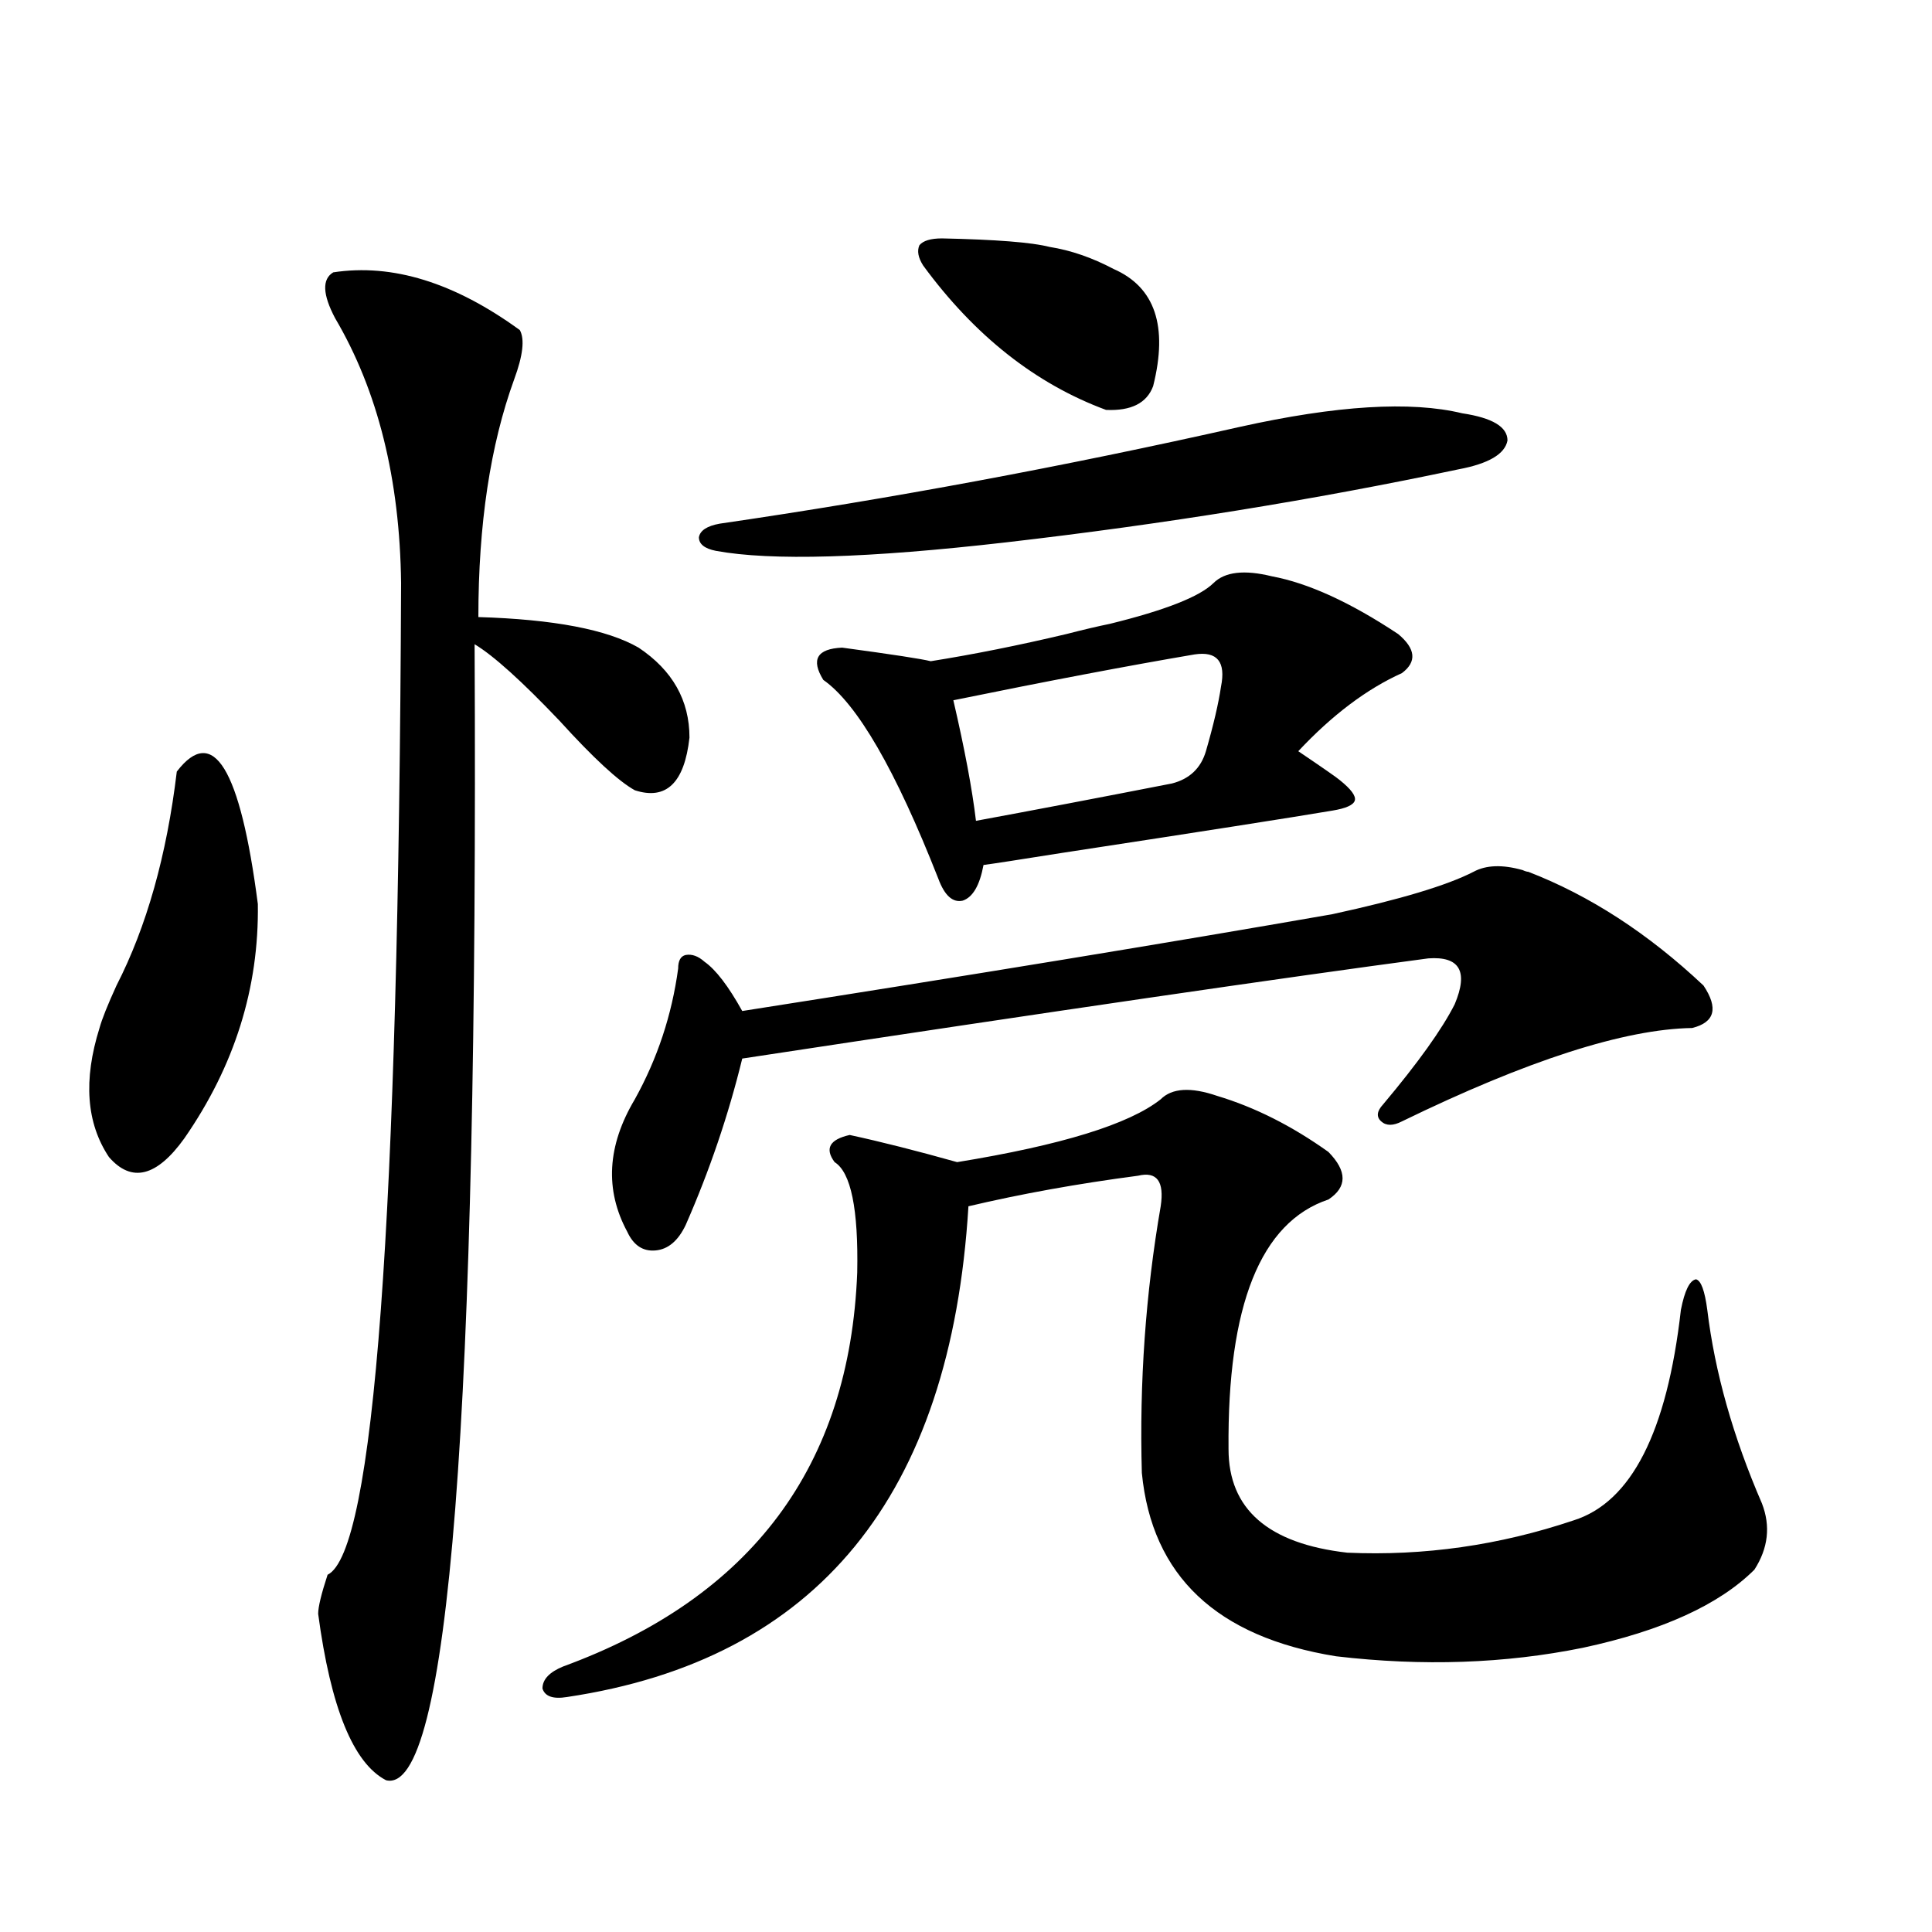 <?xml version="1.0" encoding="utf-8"?>
<!-- Generator: Adobe Illustrator 16.0.0, SVG Export Plug-In . SVG Version: 6.00 Build 0)  -->
<!DOCTYPE svg PUBLIC "-//W3C//DTD SVG 1.1//EN" "http://www.w3.org/Graphics/SVG/1.1/DTD/svg11.dtd">
<svg version="1.1" id="图层_1" xmlns="http://www.w3.org/2000/svg" xmlns:xlink="http://www.w3.org/1999/xlink" x="0px" y="0px"
	 width="1000px" height="1000px" viewBox="0 0 1000 1000" enable-background="new 0 0 1000 1000" xml:space="preserve">
<path d="M91.51,399.371c18.856-24.609,32.835-1.758,41.95,68.555c0.641,43.368-12.042,83.798-38.048,121.289
	c-14.313,19.927-27.316,23.153-39.023,9.668c-11.707-17.578-13.338-39.839-4.878-66.797c1.296-4.683,4.223-12.003,8.78-21.973
	C75.9,479.653,86.297,442.739,91.51,399.371z M172.483,140.973c30.563-4.684,62.758,5.273,96.583,29.883
	c2.592,4.696,1.616,13.184-2.927,25.488c-12.362,33.988-18.536,75.009-18.536,123.047c39.023,1.181,66.66,6.454,82.925,15.82
	c17.561,11.728,26.341,27.246,26.341,46.582c-2.606,23.442-12.042,32.52-28.292,27.246c-8.46-4.683-21.463-16.699-39.023-36.035
	c-19.512-20.503-34.146-33.687-43.901-39.551c1.951,400.204-13.338,596.187-45.853,587.988
	c-16.92-8.789-28.627-37.505-35.121-86.133c0-3.516,1.616-10.259,4.878-20.215c24.055-11.714,36.737-182.813,38.048-513.281
	c-0.655-53.902-12.042-99.605-34.146-137.109C166.95,152.398,166.63,144.488,172.483,140.973z M600.766,569
	c5.854-5.851,15.609-6.44,29.268-1.758c19.512,5.864,38.688,15.532,57.56,29.004c9.756,9.97,9.756,18.169,0,24.609
	c-35.121,11.728-52.361,54.794-51.706,129.199c0,31.063,20.487,48.931,61.462,53.613c39.664,1.758,78.688-3.804,117.07-16.699
	c29.908-9.366,48.444-45.703,55.608-108.984c1.951-9.956,4.543-15.229,7.805-15.82c2.592,0.591,4.543,5.864,5.854,15.82
	c3.902,32.231,13.323,65.63,28.292,100.195c4.543,11.728,3.247,23.153-3.902,34.277c-18.216,18.155-47.804,31.641-88.778,40.43
	c-40.334,8.198-82.925,9.668-127.802,4.395c-61.797-9.97-95.287-41.597-100.485-94.922c-1.311-46.87,1.951-92.862,9.756-137.988
	c1.951-12.882-1.951-18.155-11.707-15.82c-31.219,4.106-60.486,9.38-87.803,15.82c-9.115,150.005-78.382,234.668-207.8,254.004
	c-7.164,1.167-11.387-0.302-12.683-4.395c0-4.696,3.567-8.501,10.731-11.426c97.559-35.747,148.289-103.711,152.191-203.906
	c0.641-32.808-3.262-51.855-11.707-57.129c-5.213-7.031-2.606-11.714,7.805-14.063c16.25,3.516,34.786,8.212,55.608,14.063
	C549.38,592.73,584.501,581.896,600.766,569z M762.713,451.227c6.494-3.516,14.954-3.804,25.365-0.879
	c1.296,0.591,2.271,0.879,2.927,0.879c31.859,12.305,62.103,31.942,90.729,58.887c7.805,11.728,5.854,19.048-5.854,21.973
	c-35.121,0.591-85.211,16.699-150.24,48.34c-4.558,2.349-8.14,2.349-10.731,0c-2.606-2.335-2.286-5.273,0.976-8.789
	c18.201-21.671,30.563-38.96,37.072-51.855c7.149-16.987,2.592-24.897-13.658-23.73c-74.8,9.97-193.166,27.246-355.113,51.855
	c-7.164,29.306-16.92,58.008-29.268,86.133c-3.902,8.212-9.115,12.606-15.609,13.184c-6.509,0.591-11.387-2.637-14.634-9.668
	c-11.707-21.671-10.411-44.522,3.902-68.555c11.707-21.094,19.177-43.644,22.438-67.676c0-4.093,1.296-6.44,3.902-7.031
	c3.247-0.577,6.494,0.591,9.756,3.516c5.854,4.106,12.348,12.606,19.512,25.488c119.662-18.745,221.458-35.444,305.358-50.098
	C724.665,465.591,749.055,458.258,762.713,451.227z M641.74,220.953c50.075-11.124,88.443-13.473,115.119-7.031
	c15.609,2.348,23.414,7.031,23.414,14.063c-1.311,7.031-9.756,12.016-25.365,14.941c-74.8,15.82-152.847,28.427-234.141,37.793
	c-71.553,8.212-121.628,9.668-150.24,4.395c-5.854-1.167-8.78-3.516-8.78-7.031c0.641-3.516,4.223-5.851,10.731-7.031
	C460.922,258.169,550.676,241.47,641.74,220.953z M628.082,301.813c5.854-5.851,15.93-7.031,30.243-3.516
	c18.856,3.516,40.64,13.485,65.364,29.883c9.101,7.622,9.756,14.364,1.951,20.215c-18.216,8.212-36.097,21.685-53.657,40.43
	c13.003,8.789,20.152,13.774,21.463,14.941c5.854,4.696,8.445,8.212,7.805,10.547c-0.655,2.349-4.558,4.106-11.707,5.273
	c-20.822,3.516-67.65,10.849-140.484,21.973c-22.118,3.516-35.456,5.575-39.999,6.152c-1.951,10.547-5.533,16.699-10.731,18.457
	c-5.213,1.181-9.436-2.637-12.683-11.426c-22.118-56.25-41.95-90.527-59.511-102.832c-6.509-10.547-3.262-16.108,9.756-16.699
	c26.006,3.516,41.295,5.864,45.853,7.031c22.104-3.516,45.518-8.198,70.242-14.063c9.101-2.335,16.585-4.093,22.438-5.273
	C603.037,315.875,620.918,308.844,628.082,301.813z M487.598,123.395c27.957,0.59,46.493,2.06,55.608,4.395
	c11.052,1.758,22.104,5.575,33.17,11.426c21.463,9.379,28.292,29.594,20.487,60.645c-3.262,8.789-11.387,12.895-24.39,12.305
	c-36.432-13.473-67.971-38.37-94.632-74.707c-2.606-4.093-3.262-7.608-1.951-10.547
	C477.842,124.575,481.744,123.395,487.598,123.395z M618.326,338.727c-34.48,5.864-76.096,13.774-124.875,23.73
	c5.854,25.2,9.756,46.005,11.707,62.402c28.612-5.273,62.438-11.714,101.461-19.336c9.101-2.335,14.954-7.91,17.561-16.699
	c3.902-13.472,6.494-24.609,7.805-33.398C634.576,342.544,630.033,336.969,618.326,338.727z"/>
</svg>
